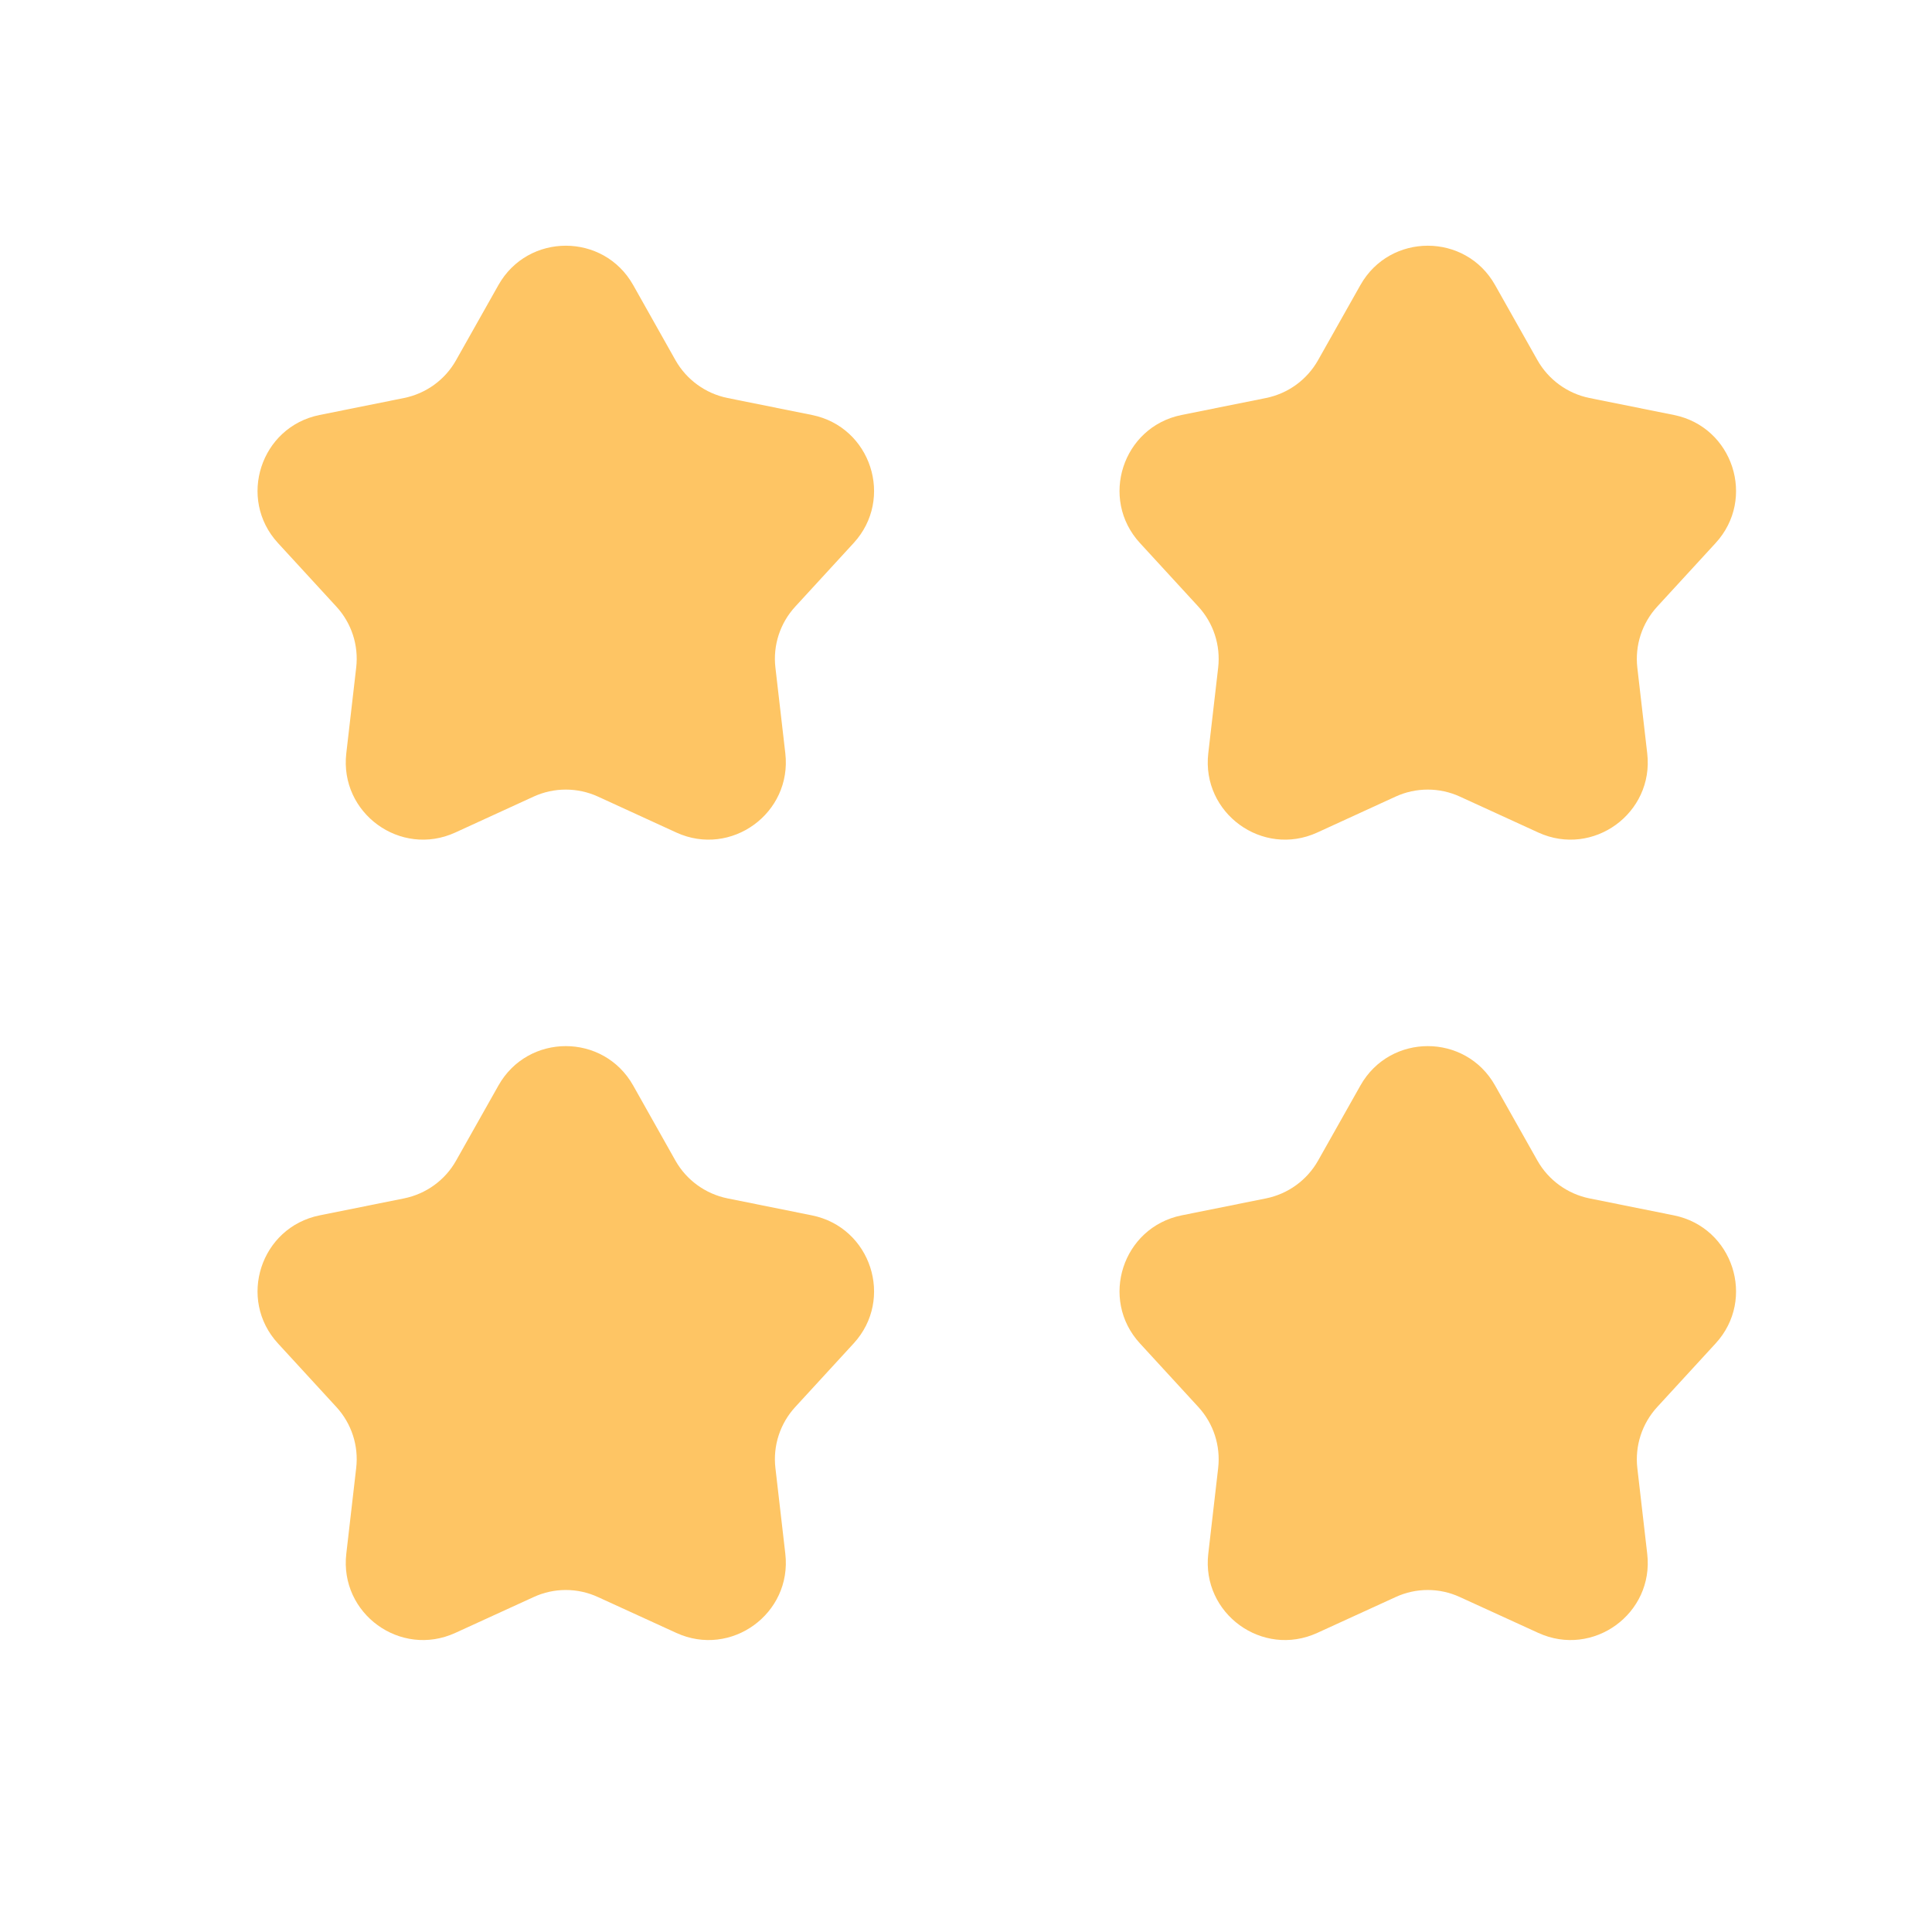 <svg width="25" height="25" viewBox="0 0 25 25" fill="none" xmlns="http://www.w3.org/2000/svg">
<path d="M6.45 3.688C6.833 3.01 7.81 3.01 8.193 3.688L8.74 4.66C8.883 4.913 9.129 5.092 9.414 5.15L10.507 5.37C11.271 5.524 11.573 6.454 11.046 7.027L10.291 7.849C10.094 8.063 10 8.351 10.034 8.64L10.162 9.748C10.251 10.522 9.46 11.097 8.752 10.773L7.738 10.308C7.473 10.187 7.169 10.187 6.905 10.308L5.891 10.773C5.182 11.097 4.392 10.522 4.481 9.748L4.609 8.64C4.643 8.351 4.549 8.063 4.352 7.849L3.597 7.027C3.07 6.454 3.372 5.524 4.135 5.37L5.229 5.15C5.514 5.092 5.76 4.914 5.902 4.66L6.45 3.688Z" fill="#FEC564"/>
<path d="M17.604 3.688C17.987 3.01 18.964 3.01 19.346 3.688L19.894 4.66C20.037 4.913 20.283 5.092 20.567 5.15L21.661 5.37C22.425 5.524 22.727 6.454 22.2 7.027L21.445 7.849C21.248 8.063 21.154 8.351 21.187 8.64L21.315 9.748C21.405 10.522 20.614 11.097 19.906 10.773L18.891 10.308C18.627 10.187 18.323 10.187 18.059 10.308L17.045 10.773C16.336 11.097 15.546 10.522 15.635 9.748L15.763 8.64C15.796 8.351 15.703 8.063 15.506 7.849L14.751 7.027C14.224 6.454 14.526 5.524 15.289 5.37L16.383 5.15C16.668 5.092 16.913 4.914 17.056 4.66L17.604 3.688Z" fill="#FEC564"/>
<path d="M17.604 14.046C17.987 13.367 18.964 13.367 19.346 14.046L19.894 15.018C20.037 15.271 20.283 15.449 20.567 15.507L21.661 15.727C22.425 15.882 22.727 16.811 22.2 17.384L21.445 18.206C21.248 18.42 21.154 18.709 21.187 18.997L21.315 20.106C21.405 20.88 20.614 21.454 19.906 21.13L18.891 20.666C18.627 20.544 18.323 20.544 18.059 20.666L17.045 21.13C16.336 21.454 15.546 20.88 15.635 20.106L15.763 18.997C15.796 18.709 15.703 18.42 15.506 18.206L14.751 17.384C14.224 16.811 14.526 15.882 15.289 15.727L16.383 15.507C16.668 15.449 16.913 15.271 17.056 15.018L17.604 14.046Z" fill="#FEC564"/>
<path d="M6.45 14.046C6.833 13.367 7.81 13.367 8.193 14.046L8.74 15.018C8.883 15.271 9.129 15.449 9.414 15.507L10.507 15.727C11.271 15.882 11.573 16.811 11.046 17.384L10.291 18.206C10.094 18.42 10 18.709 10.034 18.997L10.162 20.106C10.251 20.88 9.46 21.454 8.752 21.13L7.738 20.666C7.473 20.544 7.169 20.544 6.905 20.666L5.891 21.13C5.182 21.454 4.392 20.88 4.481 20.106L4.609 18.997C4.643 18.709 4.549 18.42 4.352 18.206L3.597 17.384C3.07 16.811 3.372 15.882 4.135 15.727L5.229 15.507C5.514 15.449 5.76 15.271 5.902 15.018L6.45 14.046Z" fill="#FEC564"/>
</svg>
